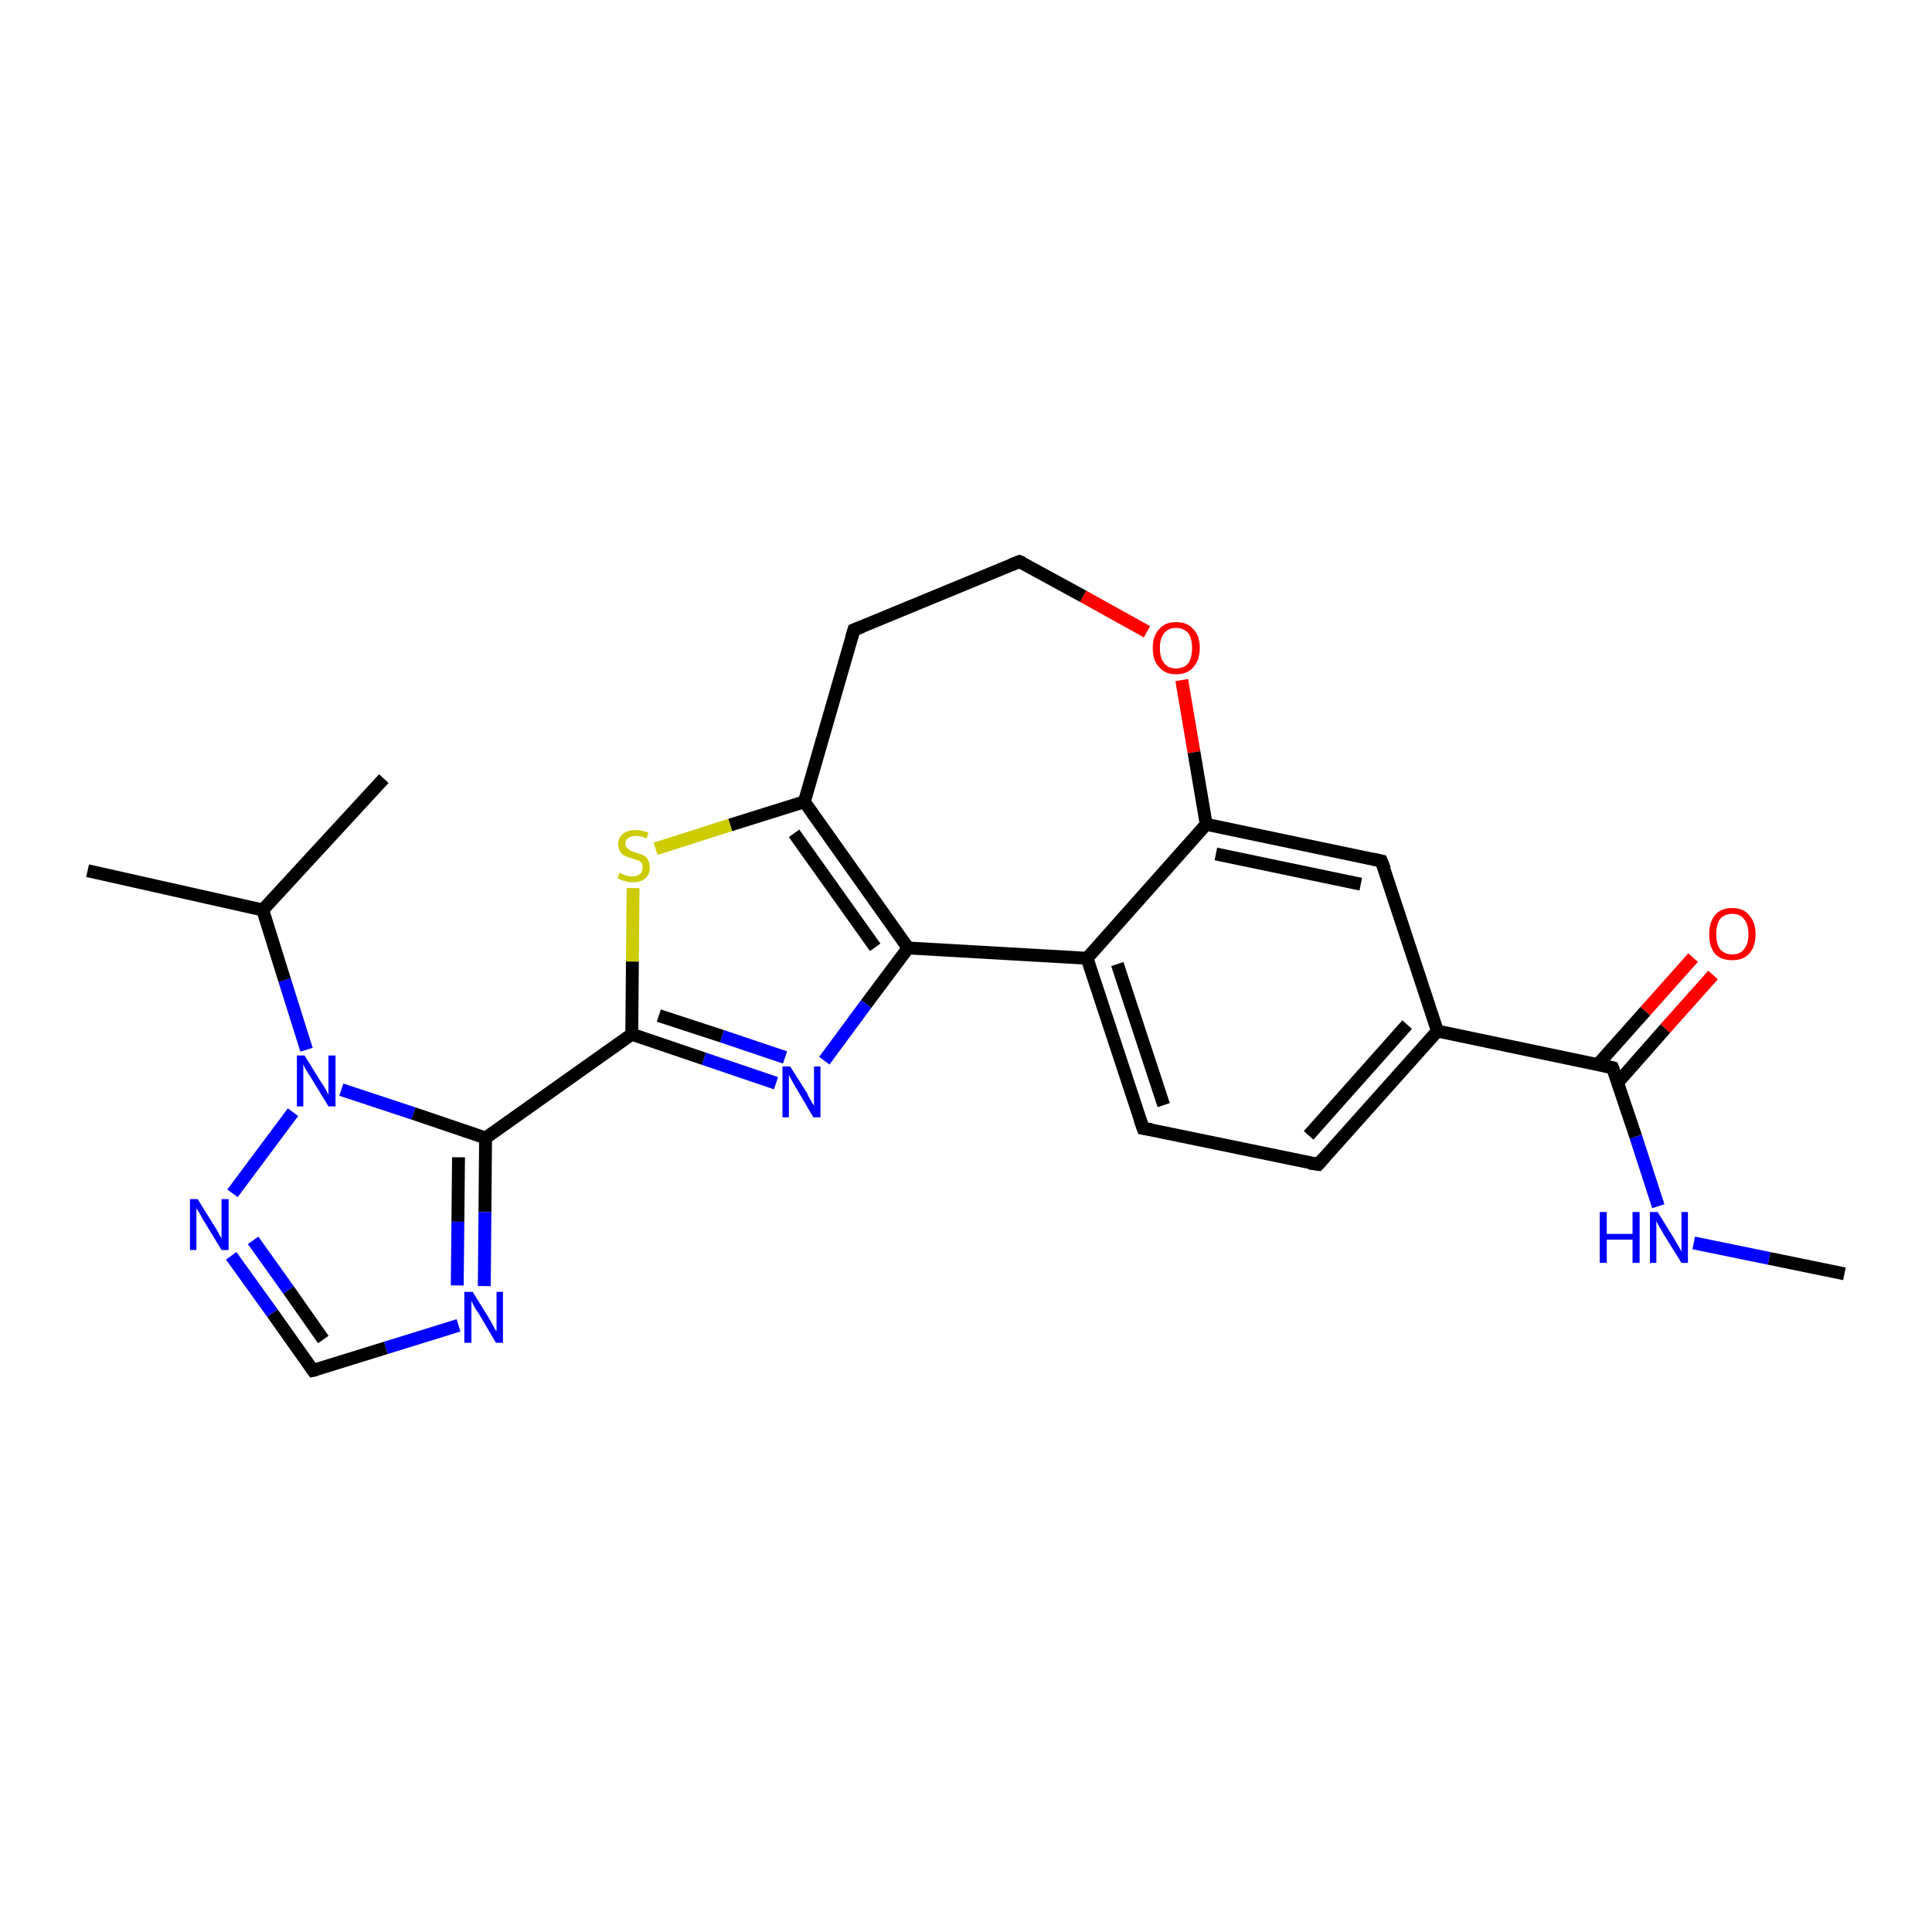 <?xml version='1.0' encoding='iso-8859-1'?>
<svg version='1.1' baseProfile='full'
              xmlns='http://www.w3.org/2000/svg'
                      xmlns:rdkit='http://www.rdkit.org/xml'
                      xmlns:xlink='http://www.w3.org/1999/xlink'
                  xml:space='preserve'
width='300px' height='300px' viewBox='0 0 300 300'>
<!-- END OF HEADER -->
<rect style='opacity:1.0;fill:#FFFFFF;stroke:none' width='300.0' height='300.0' x='0.0' y='0.0'> </rect>
<path class='bond-0 atom-0 atom-1' d='M 286.4,197.8 L 274.7,195.4' style='fill:none;fill-rule:evenodd;stroke:#000000;stroke-width:2.0px;stroke-linecap:butt;stroke-linejoin:miter;stroke-opacity:1' />
<path class='bond-0 atom-0 atom-1' d='M 274.7,195.4 L 263.0,193.0' style='fill:none;fill-rule:evenodd;stroke:#0000FF;stroke-width:2.0px;stroke-linecap:butt;stroke-linejoin:miter;stroke-opacity:1' />
<path class='bond-1 atom-1 atom-2' d='M 257.5,187.3 L 254.0,176.5' style='fill:none;fill-rule:evenodd;stroke:#0000FF;stroke-width:2.0px;stroke-linecap:butt;stroke-linejoin:miter;stroke-opacity:1' />
<path class='bond-1 atom-1 atom-2' d='M 254.0,176.5 L 250.4,165.8' style='fill:none;fill-rule:evenodd;stroke:#000000;stroke-width:2.0px;stroke-linecap:butt;stroke-linejoin:miter;stroke-opacity:1' />
<path class='bond-2 atom-2 atom-3' d='M 251.2,168.1 L 258.6,159.7' style='fill:none;fill-rule:evenodd;stroke:#000000;stroke-width:2.0px;stroke-linecap:butt;stroke-linejoin:miter;stroke-opacity:1' />
<path class='bond-2 atom-2 atom-3' d='M 258.6,159.7 L 266.0,151.4' style='fill:none;fill-rule:evenodd;stroke:#FF0000;stroke-width:2.0px;stroke-linecap:butt;stroke-linejoin:miter;stroke-opacity:1' />
<path class='bond-2 atom-2 atom-3' d='M 248.1,165.3 L 255.5,157.0' style='fill:none;fill-rule:evenodd;stroke:#000000;stroke-width:2.0px;stroke-linecap:butt;stroke-linejoin:miter;stroke-opacity:1' />
<path class='bond-2 atom-2 atom-3' d='M 255.5,157.0 L 262.9,148.7' style='fill:none;fill-rule:evenodd;stroke:#FF0000;stroke-width:2.0px;stroke-linecap:butt;stroke-linejoin:miter;stroke-opacity:1' />
<path class='bond-3 atom-2 atom-4' d='M 250.4,165.8 L 223.2,160.1' style='fill:none;fill-rule:evenodd;stroke:#000000;stroke-width:2.0px;stroke-linecap:butt;stroke-linejoin:miter;stroke-opacity:1' />
<path class='bond-4 atom-4 atom-5' d='M 223.2,160.1 L 204.7,180.8' style='fill:none;fill-rule:evenodd;stroke:#000000;stroke-width:2.0px;stroke-linecap:butt;stroke-linejoin:miter;stroke-opacity:1' />
<path class='bond-4 atom-4 atom-5' d='M 218.5,159.1 L 203.2,176.3' style='fill:none;fill-rule:evenodd;stroke:#000000;stroke-width:2.0px;stroke-linecap:butt;stroke-linejoin:miter;stroke-opacity:1' />
<path class='bond-5 atom-5 atom-6' d='M 204.7,180.8 L 177.5,175.2' style='fill:none;fill-rule:evenodd;stroke:#000000;stroke-width:2.0px;stroke-linecap:butt;stroke-linejoin:miter;stroke-opacity:1' />
<path class='bond-6 atom-6 atom-7' d='M 177.5,175.2 L 168.8,148.8' style='fill:none;fill-rule:evenodd;stroke:#000000;stroke-width:2.0px;stroke-linecap:butt;stroke-linejoin:miter;stroke-opacity:1' />
<path class='bond-6 atom-6 atom-7' d='M 180.7,171.6 L 173.5,149.7' style='fill:none;fill-rule:evenodd;stroke:#000000;stroke-width:2.0px;stroke-linecap:butt;stroke-linejoin:miter;stroke-opacity:1' />
<path class='bond-7 atom-7 atom-8' d='M 168.8,148.8 L 141.0,147.2' style='fill:none;fill-rule:evenodd;stroke:#000000;stroke-width:2.0px;stroke-linecap:butt;stroke-linejoin:miter;stroke-opacity:1' />
<path class='bond-8 atom-8 atom-9' d='M 141.0,147.2 L 134.5,155.9' style='fill:none;fill-rule:evenodd;stroke:#000000;stroke-width:2.0px;stroke-linecap:butt;stroke-linejoin:miter;stroke-opacity:1' />
<path class='bond-8 atom-8 atom-9' d='M 134.5,155.9 L 128.0,164.7' style='fill:none;fill-rule:evenodd;stroke:#0000FF;stroke-width:2.0px;stroke-linecap:butt;stroke-linejoin:miter;stroke-opacity:1' />
<path class='bond-9 atom-9 atom-10' d='M 120.5,168.2 L 109.3,164.4' style='fill:none;fill-rule:evenodd;stroke:#0000FF;stroke-width:2.0px;stroke-linecap:butt;stroke-linejoin:miter;stroke-opacity:1' />
<path class='bond-9 atom-9 atom-10' d='M 109.3,164.4 L 98.1,160.6' style='fill:none;fill-rule:evenodd;stroke:#000000;stroke-width:2.0px;stroke-linecap:butt;stroke-linejoin:miter;stroke-opacity:1' />
<path class='bond-9 atom-9 atom-10' d='M 121.9,164.2 L 112.1,160.9' style='fill:none;fill-rule:evenodd;stroke:#0000FF;stroke-width:2.0px;stroke-linecap:butt;stroke-linejoin:miter;stroke-opacity:1' />
<path class='bond-9 atom-9 atom-10' d='M 112.1,160.9 L 102.3,157.7' style='fill:none;fill-rule:evenodd;stroke:#000000;stroke-width:2.0px;stroke-linecap:butt;stroke-linejoin:miter;stroke-opacity:1' />
<path class='bond-10 atom-10 atom-11' d='M 98.1,160.6 L 98.2,149.3' style='fill:none;fill-rule:evenodd;stroke:#000000;stroke-width:2.0px;stroke-linecap:butt;stroke-linejoin:miter;stroke-opacity:1' />
<path class='bond-10 atom-10 atom-11' d='M 98.2,149.3 L 98.3,137.9' style='fill:none;fill-rule:evenodd;stroke:#CCCC00;stroke-width:2.0px;stroke-linecap:butt;stroke-linejoin:miter;stroke-opacity:1' />
<path class='bond-11 atom-11 atom-12' d='M 101.8,131.8 L 113.4,128.1' style='fill:none;fill-rule:evenodd;stroke:#CCCC00;stroke-width:2.0px;stroke-linecap:butt;stroke-linejoin:miter;stroke-opacity:1' />
<path class='bond-11 atom-11 atom-12' d='M 113.4,128.1 L 124.9,124.5' style='fill:none;fill-rule:evenodd;stroke:#000000;stroke-width:2.0px;stroke-linecap:butt;stroke-linejoin:miter;stroke-opacity:1' />
<path class='bond-12 atom-12 atom-13' d='M 124.9,124.5 L 132.6,97.8' style='fill:none;fill-rule:evenodd;stroke:#000000;stroke-width:2.0px;stroke-linecap:butt;stroke-linejoin:miter;stroke-opacity:1' />
<path class='bond-13 atom-13 atom-14' d='M 132.6,97.8 L 158.3,87.2' style='fill:none;fill-rule:evenodd;stroke:#000000;stroke-width:2.0px;stroke-linecap:butt;stroke-linejoin:miter;stroke-opacity:1' />
<path class='bond-14 atom-14 atom-15' d='M 158.3,87.2 L 168.2,92.6' style='fill:none;fill-rule:evenodd;stroke:#000000;stroke-width:2.0px;stroke-linecap:butt;stroke-linejoin:miter;stroke-opacity:1' />
<path class='bond-14 atom-14 atom-15' d='M 168.2,92.6 L 178.1,98.1' style='fill:none;fill-rule:evenodd;stroke:#FF0000;stroke-width:2.0px;stroke-linecap:butt;stroke-linejoin:miter;stroke-opacity:1' />
<path class='bond-15 atom-15 atom-16' d='M 183.5,105.6 L 185.4,116.8' style='fill:none;fill-rule:evenodd;stroke:#FF0000;stroke-width:2.0px;stroke-linecap:butt;stroke-linejoin:miter;stroke-opacity:1' />
<path class='bond-15 atom-15 atom-16' d='M 185.4,116.8 L 187.3,128.0' style='fill:none;fill-rule:evenodd;stroke:#000000;stroke-width:2.0px;stroke-linecap:butt;stroke-linejoin:miter;stroke-opacity:1' />
<path class='bond-16 atom-16 atom-17' d='M 187.3,128.0 L 214.5,133.7' style='fill:none;fill-rule:evenodd;stroke:#000000;stroke-width:2.0px;stroke-linecap:butt;stroke-linejoin:miter;stroke-opacity:1' />
<path class='bond-16 atom-16 atom-17' d='M 188.8,132.6 L 211.3,137.3' style='fill:none;fill-rule:evenodd;stroke:#000000;stroke-width:2.0px;stroke-linecap:butt;stroke-linejoin:miter;stroke-opacity:1' />
<path class='bond-17 atom-10 atom-18' d='M 98.1,160.6 L 75.4,176.7' style='fill:none;fill-rule:evenodd;stroke:#000000;stroke-width:2.0px;stroke-linecap:butt;stroke-linejoin:miter;stroke-opacity:1' />
<path class='bond-18 atom-18 atom-19' d='M 75.4,176.7 L 75.3,188.2' style='fill:none;fill-rule:evenodd;stroke:#000000;stroke-width:2.0px;stroke-linecap:butt;stroke-linejoin:miter;stroke-opacity:1' />
<path class='bond-18 atom-18 atom-19' d='M 75.3,188.2 L 75.2,199.7' style='fill:none;fill-rule:evenodd;stroke:#0000FF;stroke-width:2.0px;stroke-linecap:butt;stroke-linejoin:miter;stroke-opacity:1' />
<path class='bond-18 atom-18 atom-19' d='M 71.2,179.7 L 71.1,189.7' style='fill:none;fill-rule:evenodd;stroke:#000000;stroke-width:2.0px;stroke-linecap:butt;stroke-linejoin:miter;stroke-opacity:1' />
<path class='bond-18 atom-18 atom-19' d='M 71.1,189.7 L 71.0,199.6' style='fill:none;fill-rule:evenodd;stroke:#0000FF;stroke-width:2.0px;stroke-linecap:butt;stroke-linejoin:miter;stroke-opacity:1' />
<path class='bond-19 atom-19 atom-20' d='M 71.2,205.8 L 59.9,209.3' style='fill:none;fill-rule:evenodd;stroke:#0000FF;stroke-width:2.0px;stroke-linecap:butt;stroke-linejoin:miter;stroke-opacity:1' />
<path class='bond-19 atom-19 atom-20' d='M 59.9,209.3 L 48.6,212.8' style='fill:none;fill-rule:evenodd;stroke:#000000;stroke-width:2.0px;stroke-linecap:butt;stroke-linejoin:miter;stroke-opacity:1' />
<path class='bond-20 atom-20 atom-21' d='M 48.6,212.8 L 42.3,203.9' style='fill:none;fill-rule:evenodd;stroke:#000000;stroke-width:2.0px;stroke-linecap:butt;stroke-linejoin:miter;stroke-opacity:1' />
<path class='bond-20 atom-20 atom-21' d='M 42.3,203.9 L 35.9,195.0' style='fill:none;fill-rule:evenodd;stroke:#0000FF;stroke-width:2.0px;stroke-linecap:butt;stroke-linejoin:miter;stroke-opacity:1' />
<path class='bond-20 atom-20 atom-21' d='M 50.2,208.0 L 44.8,200.3' style='fill:none;fill-rule:evenodd;stroke:#000000;stroke-width:2.0px;stroke-linecap:butt;stroke-linejoin:miter;stroke-opacity:1' />
<path class='bond-20 atom-20 atom-21' d='M 44.8,200.3 L 39.3,192.6' style='fill:none;fill-rule:evenodd;stroke:#0000FF;stroke-width:2.0px;stroke-linecap:butt;stroke-linejoin:miter;stroke-opacity:1' />
<path class='bond-21 atom-21 atom-22' d='M 36.1,185.3 L 45.5,172.7' style='fill:none;fill-rule:evenodd;stroke:#0000FF;stroke-width:2.0px;stroke-linecap:butt;stroke-linejoin:miter;stroke-opacity:1' />
<path class='bond-22 atom-22 atom-23' d='M 47.6,163.0 L 44.2,152.2' style='fill:none;fill-rule:evenodd;stroke:#0000FF;stroke-width:2.0px;stroke-linecap:butt;stroke-linejoin:miter;stroke-opacity:1' />
<path class='bond-22 atom-22 atom-23' d='M 44.2,152.2 L 40.8,141.3' style='fill:none;fill-rule:evenodd;stroke:#000000;stroke-width:2.0px;stroke-linecap:butt;stroke-linejoin:miter;stroke-opacity:1' />
<path class='bond-23 atom-23 atom-24' d='M 40.8,141.3 L 13.6,135.2' style='fill:none;fill-rule:evenodd;stroke:#000000;stroke-width:2.0px;stroke-linecap:butt;stroke-linejoin:miter;stroke-opacity:1' />
<path class='bond-24 atom-23 atom-25' d='M 40.8,141.3 L 59.6,120.9' style='fill:none;fill-rule:evenodd;stroke:#000000;stroke-width:2.0px;stroke-linecap:butt;stroke-linejoin:miter;stroke-opacity:1' />
<path class='bond-25 atom-17 atom-4' d='M 214.5,133.7 L 223.2,160.1' style='fill:none;fill-rule:evenodd;stroke:#000000;stroke-width:2.0px;stroke-linecap:butt;stroke-linejoin:miter;stroke-opacity:1' />
<path class='bond-26 atom-22 atom-18' d='M 53.0,169.2 L 64.2,172.9' style='fill:none;fill-rule:evenodd;stroke:#0000FF;stroke-width:2.0px;stroke-linecap:butt;stroke-linejoin:miter;stroke-opacity:1' />
<path class='bond-26 atom-22 atom-18' d='M 64.2,172.9 L 75.4,176.7' style='fill:none;fill-rule:evenodd;stroke:#000000;stroke-width:2.0px;stroke-linecap:butt;stroke-linejoin:miter;stroke-opacity:1' />
<path class='bond-27 atom-16 atom-7' d='M 187.3,128.0 L 168.8,148.8' style='fill:none;fill-rule:evenodd;stroke:#000000;stroke-width:2.0px;stroke-linecap:butt;stroke-linejoin:miter;stroke-opacity:1' />
<path class='bond-28 atom-12 atom-8' d='M 124.9,124.5 L 141.0,147.2' style='fill:none;fill-rule:evenodd;stroke:#000000;stroke-width:2.0px;stroke-linecap:butt;stroke-linejoin:miter;stroke-opacity:1' />
<path class='bond-28 atom-12 atom-8' d='M 123.3,129.4 L 135.9,147.1' style='fill:none;fill-rule:evenodd;stroke:#000000;stroke-width:2.0px;stroke-linecap:butt;stroke-linejoin:miter;stroke-opacity:1' />
<path d='M 250.6,166.3 L 250.4,165.8 L 249.1,165.5' style='fill:none;stroke:#000000;stroke-width:2.0px;stroke-linecap:butt;stroke-linejoin:miter;stroke-opacity:1;' />
<path d='M 205.6,179.8 L 204.7,180.8 L 203.3,180.6' style='fill:none;stroke:#000000;stroke-width:2.0px;stroke-linecap:butt;stroke-linejoin:miter;stroke-opacity:1;' />
<path d='M 178.8,175.4 L 177.5,175.2 L 177.0,173.8' style='fill:none;stroke:#000000;stroke-width:2.0px;stroke-linecap:butt;stroke-linejoin:miter;stroke-opacity:1;' />
<path d='M 132.2,99.1 L 132.6,97.8 L 133.9,97.3' style='fill:none;stroke:#000000;stroke-width:2.0px;stroke-linecap:butt;stroke-linejoin:miter;stroke-opacity:1;' />
<path d='M 157.0,87.7 L 158.3,87.2 L 158.8,87.4' style='fill:none;stroke:#000000;stroke-width:2.0px;stroke-linecap:butt;stroke-linejoin:miter;stroke-opacity:1;' />
<path d='M 213.2,133.4 L 214.5,133.7 L 215.0,135.0' style='fill:none;stroke:#000000;stroke-width:2.0px;stroke-linecap:butt;stroke-linejoin:miter;stroke-opacity:1;' />
<path d='M 49.1,212.7 L 48.6,212.8 L 48.3,212.4' style='fill:none;stroke:#000000;stroke-width:2.0px;stroke-linecap:butt;stroke-linejoin:miter;stroke-opacity:1;' />
<path class='atom-1' d='M 248.4 188.2
L 249.5 188.2
L 249.5 191.6
L 253.5 191.6
L 253.5 188.2
L 254.6 188.2
L 254.6 196.1
L 253.5 196.1
L 253.5 192.5
L 249.5 192.5
L 249.5 196.1
L 248.4 196.1
L 248.4 188.2
' fill='#0000FF'/>
<path class='atom-1' d='M 257.4 188.2
L 260.0 192.4
Q 260.2 192.8, 260.7 193.6
Q 261.1 194.3, 261.1 194.4
L 261.1 188.2
L 262.1 188.2
L 262.1 196.1
L 261.1 196.1
L 258.3 191.6
Q 258.0 191.0, 257.6 190.4
Q 257.3 189.8, 257.2 189.6
L 257.2 196.1
L 256.2 196.1
L 256.2 188.2
L 257.4 188.2
' fill='#0000FF'/>
<path class='atom-3' d='M 265.4 145.1
Q 265.4 143.2, 266.3 142.1
Q 267.2 141.0, 269.0 141.0
Q 270.7 141.0, 271.6 142.1
Q 272.6 143.2, 272.6 145.1
Q 272.6 147.0, 271.6 148.1
Q 270.7 149.1, 269.0 149.1
Q 267.2 149.1, 266.3 148.1
Q 265.4 147.0, 265.4 145.1
M 269.0 148.2
Q 270.2 148.2, 270.8 147.4
Q 271.5 146.6, 271.5 145.1
Q 271.5 143.5, 270.8 142.7
Q 270.2 141.9, 269.0 141.9
Q 267.8 141.9, 267.1 142.7
Q 266.5 143.5, 266.5 145.1
Q 266.5 146.6, 267.1 147.4
Q 267.8 148.2, 269.0 148.2
' fill='#FF0000'/>
<path class='atom-9' d='M 122.7 165.6
L 125.3 169.7
Q 125.5 170.2, 125.9 170.9
Q 126.4 171.7, 126.4 171.7
L 126.4 165.6
L 127.4 165.6
L 127.4 173.5
L 126.3 173.5
L 123.6 168.9
Q 123.3 168.4, 122.9 167.7
Q 122.6 167.1, 122.5 166.9
L 122.5 173.5
L 121.5 173.5
L 121.5 165.6
L 122.7 165.6
' fill='#0000FF'/>
<path class='atom-11' d='M 96.2 135.5
Q 96.3 135.6, 96.6 135.7
Q 97.0 135.9, 97.4 136.0
Q 97.8 136.1, 98.2 136.1
Q 98.9 136.1, 99.4 135.7
Q 99.8 135.3, 99.8 134.7
Q 99.8 134.3, 99.6 134.0
Q 99.4 133.7, 99.1 133.6
Q 98.7 133.5, 98.2 133.3
Q 97.5 133.1, 97.0 132.9
Q 96.6 132.7, 96.3 132.3
Q 96.0 131.8, 96.0 131.1
Q 96.0 130.1, 96.7 129.5
Q 97.4 128.9, 98.7 128.9
Q 99.6 128.9, 100.7 129.3
L 100.4 130.2
Q 99.5 129.8, 98.7 129.8
Q 98.0 129.8, 97.6 130.1
Q 97.1 130.4, 97.1 131.0
Q 97.1 131.4, 97.4 131.7
Q 97.6 131.9, 97.9 132.1
Q 98.2 132.2, 98.7 132.4
Q 99.5 132.6, 99.9 132.8
Q 100.3 133.0, 100.6 133.5
Q 100.9 133.9, 100.9 134.7
Q 100.9 135.8, 100.2 136.4
Q 99.5 137.0, 98.2 137.0
Q 97.5 137.0, 97.0 136.8
Q 96.5 136.7, 95.9 136.4
L 96.2 135.5
' fill='#CCCC00'/>
<path class='atom-15' d='M 179.0 100.6
Q 179.0 98.7, 180.0 97.7
Q 180.9 96.6, 182.6 96.6
Q 184.4 96.6, 185.3 97.7
Q 186.3 98.7, 186.3 100.6
Q 186.3 102.5, 185.3 103.6
Q 184.4 104.7, 182.6 104.7
Q 180.9 104.7, 180.0 103.6
Q 179.0 102.6, 179.0 100.6
M 182.6 103.8
Q 183.8 103.8, 184.5 103.0
Q 185.1 102.2, 185.1 100.6
Q 185.1 99.1, 184.5 98.3
Q 183.8 97.5, 182.6 97.5
Q 181.4 97.5, 180.8 98.3
Q 180.1 99.1, 180.1 100.6
Q 180.1 102.2, 180.8 103.0
Q 181.4 103.8, 182.6 103.8
' fill='#FF0000'/>
<path class='atom-19' d='M 73.4 200.6
L 76.0 204.8
Q 76.2 205.2, 76.6 205.9
Q 77.0 206.7, 77.1 206.7
L 77.1 200.6
L 78.1 200.6
L 78.1 208.5
L 77.0 208.5
L 74.3 203.9
Q 73.9 203.4, 73.6 202.8
Q 73.3 202.2, 73.2 202.0
L 73.2 208.5
L 72.1 208.5
L 72.1 200.6
L 73.4 200.6
' fill='#0000FF'/>
<path class='atom-21' d='M 30.7 186.2
L 33.3 190.4
Q 33.6 190.8, 34.0 191.6
Q 34.4 192.3, 34.4 192.3
L 34.4 186.2
L 35.5 186.2
L 35.5 194.1
L 34.4 194.1
L 31.6 189.5
Q 31.3 189.0, 31.0 188.4
Q 30.6 187.8, 30.5 187.6
L 30.5 194.1
L 29.5 194.1
L 29.5 186.2
L 30.7 186.2
' fill='#0000FF'/>
<path class='atom-22' d='M 47.3 163.9
L 49.9 168.1
Q 50.2 168.5, 50.6 169.2
Q 51.0 170.0, 51.0 170.0
L 51.0 163.9
L 52.1 163.9
L 52.1 171.8
L 51.0 171.8
L 48.2 167.2
Q 47.9 166.7, 47.5 166.1
Q 47.2 165.5, 47.1 165.3
L 47.1 171.8
L 46.1 171.8
L 46.1 163.9
L 47.3 163.9
' fill='#0000FF'/>
</svg>
